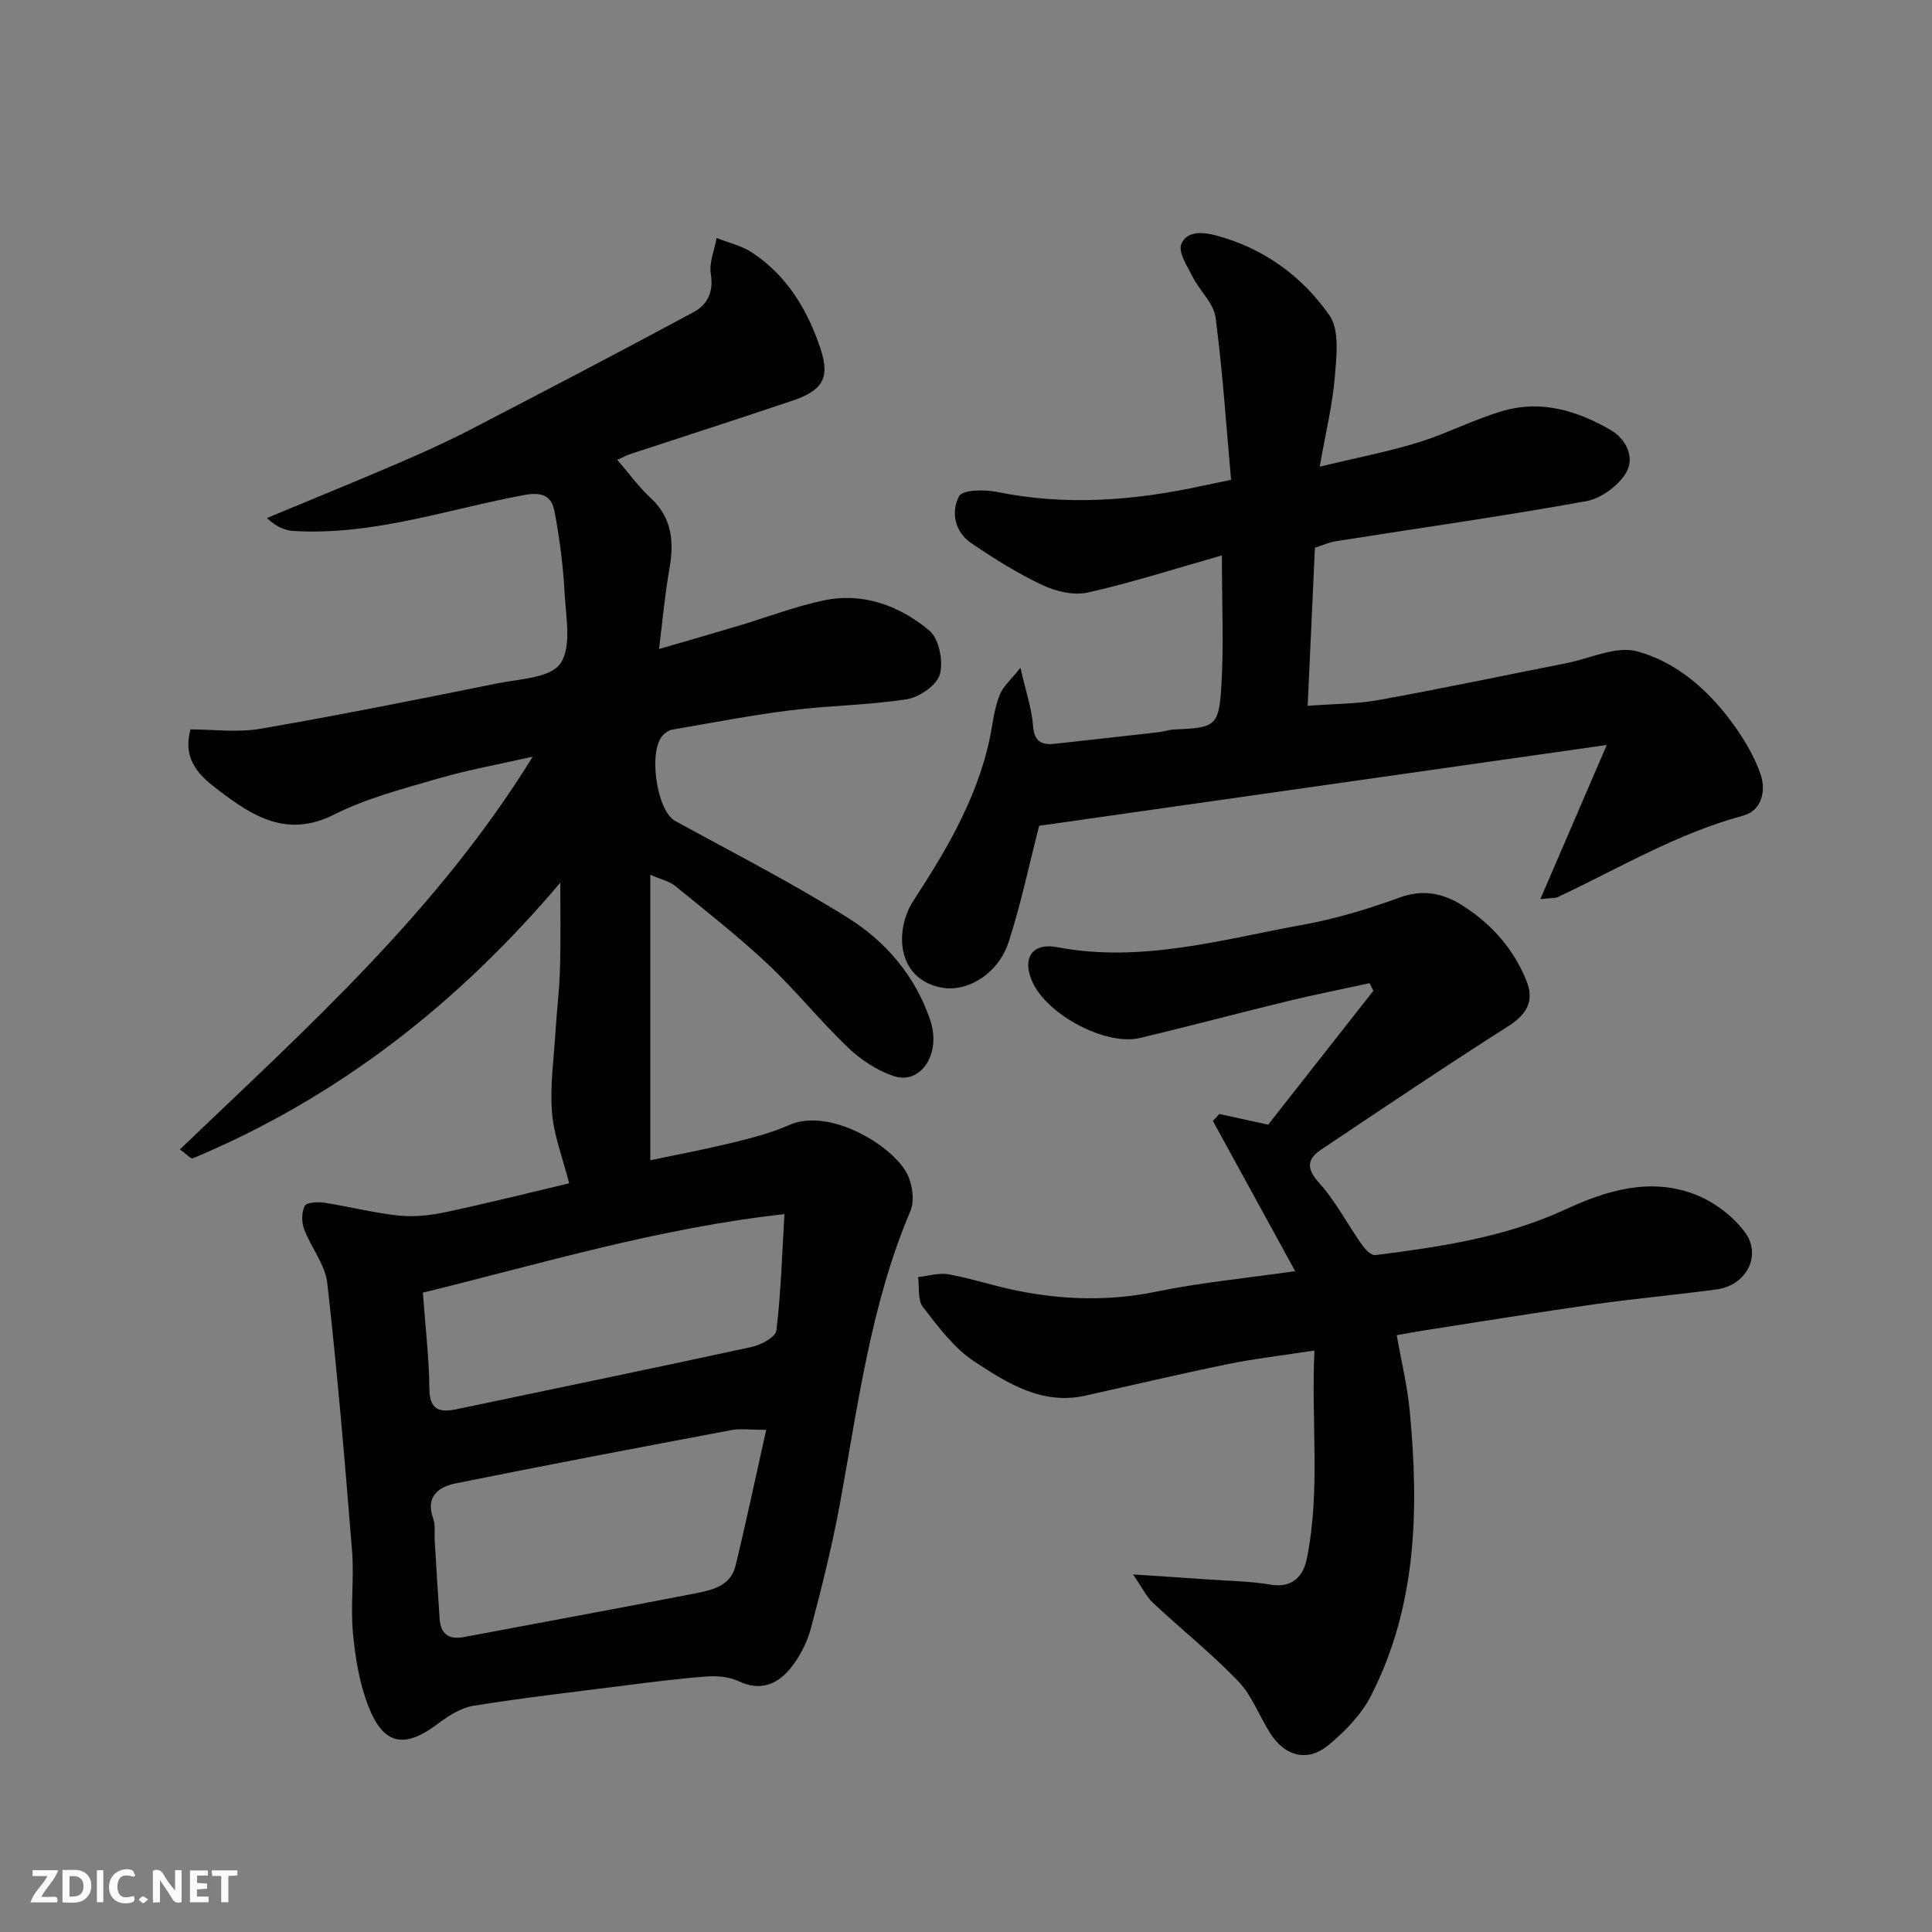 <svg enable-background="new 0 0 400 400" viewBox="0 0 400 400" xmlns="http://www.w3.org/2000/svg"><rect x="0" y="0" width="400" height="400" fill="#808080" stroke="none"/><path d="m116 182.75c-21.16 25.02-46.02 44.49-76.08 57.07-.39.16-1.26-.84-2.68-1.85 26.28-25.14 53.28-49.25 73.05-81.31-7.14 1.62-13.44 2.74-19.54 4.52-7.33 2.14-14.88 4.09-21.64 7.49-9.66 4.86-16.74.35-23.7-4.94-3.72-2.83-7.78-6.12-5.97-12.72 4.64 0 9.7.7 14.49-.13 16.37-2.82 32.66-6.09 48.95-9.38 4.61-.93 11.05-1.12 13.13-4.11 2.38-3.41 1.16-9.58.89-14.52-.31-5.7-1.03-11.42-2.1-17.02-.56-2.92-2.26-4.1-6.16-3.38-15.89 2.94-31.41 8.46-47.89 7.46-1.89-.11-3.73-.99-5.48-2.68 9-3.75 18.04-7.42 27-11.27 5.1-2.19 10.17-4.47 15.09-7.02 15.48-8.02 30.94-16.09 46.28-24.36 2.8-1.51 4.14-4.16 3.53-7.87-.39-2.35.75-4.96 1.2-7.45 2.45.97 5.14 1.57 7.29 2.98 7.27 4.76 11.56 11.94 14.21 19.92 2.06 6.2.37 8.71-5.97 10.84-11.09 3.73-22.24 7.31-33.35 10.97-.74.24-1.44.62-2.76 1.21 2.46 2.84 4.46 5.62 6.92 7.9 4.56 4.23 4.86 9.25 3.85 14.9-.91 5.12-1.36 10.33-2.11 16.37 6.13-1.78 11.22-3.24 16.3-4.76 5.92-1.77 11.73-4.01 17.74-5.29 8.22-1.75 15.75 1.08 21.92 6.23 2 1.67 2.93 6.34 2.19 9.04-.62 2.25-4.23 4.76-6.83 5.17-7.93 1.25-16.05 1.29-24.03 2.29-8.25 1.03-16.43 2.62-24.63 4.02-.6.1-1.19.55-1.67.97-3.36 2.94-1.58 15.77 2.34 17.92 12.02 6.6 24.26 12.85 35.87 20.13 7.85 4.92 13.92 12.11 16.95 21.14 2.35 7.01-2.02 13.47-7.64 11.54-3.44-1.18-6.8-3.4-9.45-5.94-5.74-5.49-10.74-11.76-16.52-17.2-6.1-5.73-12.71-10.92-19.21-16.21-1.2-.97-2.9-1.33-5.14-2.31v59.11c5.59-1.18 11.39-2.27 17.13-3.67 3.94-.96 7.94-1.99 11.63-3.63 8.31-3.7 21.55 4.27 24.48 10.25 1.05 2.15 1.5 5.46.61 7.56-8.25 19.43-10.83 40.16-14.6 60.64-1.59 8.62-3.72 17.16-5.97 25.64-.77 2.92-2.24 5.86-4.12 8.22-2.71 3.4-6.22 5.04-10.84 2.86-1.96-.93-4.48-1.15-6.69-.99-5.72.42-11.41 1.17-17.1 1.89-10.39 1.31-20.79 2.51-31.13 4.17-2.57.41-5.15 2.04-7.3 3.67-6.91 5.23-11.27 4.56-14.43-3.45-1.88-4.76-2.74-10.07-3.23-15.21-.54-5.64.26-11.4-.19-17.06-1.48-18.5-3.05-37.01-5.13-55.45-.43-3.85-3.38-7.38-4.8-11.19-.54-1.44-.54-3.51.14-4.81.39-.74 2.69-.86 4.04-.65 5.15.79 10.24 2.12 15.41 2.66 3.19.33 6.56-.04 9.72-.71 8.57-1.82 17.08-3.96 25.57-5.97-1.34-5.26-3.18-9.91-3.55-14.67-.44-5.53.38-11.16.72-16.75.26-4.27.8-8.53.92-12.8.19-6 .07-12.01.07-18.02zm42.63 113.29c-3.27 0-5.31-.31-7.22.05-19.03 3.58-38.05 7.19-57.03 11.02-3.59.72-6.35 2.73-4.68 7.35.49 1.34.21 2.96.3 4.44.33 5.42.64 10.84 1.02 16.26.21 3.05 1.84 4.37 4.93 3.79 15.99-3.01 31.99-5.94 47.96-9.05 3.5-.68 7.36-1.53 8.37-5.72 2.22-9.12 4.15-18.3 6.35-28.14zm-71.08-28.41c.54 7.39 1.29 13.62 1.35 19.86.04 4.44 2.07 5.02 5.64 4.27 20.37-4.28 40.75-8.47 61.09-12.89 1.93-.42 4.95-2.04 5.11-3.4.93-7.62 1.15-15.34 1.67-24.1-26.06 2.89-49.99 10.16-74.86 16.26z" fill="#010103"/><path d="m289.18 276.43c.95 5.43 2.2 10.52 2.69 15.69 1.92 20.29 1.52 40.39-8.06 59.04-2.01 3.9-5.39 7.36-8.82 10.19-4.28 3.52-8.94 2.29-11.98-2.46-2.28-3.57-3.78-7.82-6.64-10.8-5.51-5.75-11.8-10.75-17.63-16.21-1.38-1.29-2.25-3.15-4.16-5.91 6.33.42 11.02.71 15.71 1.05 4.27.3 8.58.35 12.78 1.06 4.53.77 6.75-1.78 7.47-5.27 2.89-14.07.9-28.21 1.6-43.2-7.03 1.08-12.5 1.7-17.87 2.8-9.88 2.03-19.69 4.35-29.54 6.54-8.98 2.01-16.19-2.59-23-7.06-4.22-2.77-7.48-7.2-10.65-11.29-1.13-1.45-.71-4.1-.99-6.2 2.11-.22 4.31-.93 6.31-.57 4.79.87 9.45 2.44 14.22 3.4 9.56 1.91 19.08 2.19 28.79.19 9.07-1.87 18.34-2.75 28.74-4.24-6.08-11.1-11.55-21.1-17.03-31.09.44-.48.89-.97 1.33-1.45 3.23.71 6.47 1.42 10.11 2.21 7.12-9.07 14.45-18.4 21.78-27.72-.26-.52-.52-1.05-.79-1.57-5.74 1.25-11.51 2.39-17.21 3.78-10.11 2.45-20.17 5.15-30.29 7.56-7.12 1.69-19.27-4.79-22.33-11.66-2.15-4.83-.05-8.13 5.13-7.14 17.52 3.33 34.23-1.62 51.1-4.68 6.69-1.21 13.3-3.22 19.69-5.55 5.16-1.89 9.39-.91 13.67 1.93 5.78 3.84 10.11 8.79 12.73 15.27 1.66 4.1.14 6.9-3.72 9.36-13.06 8.31-25.91 16.96-38.78 25.58-2.82 1.89-3.2 3.81-.49 6.82 3.46 3.84 5.9 8.59 8.91 12.86.66.94 1.93 2.27 2.77 2.17 13.42-1.71 26.84-3.67 39.25-9.41 8.65-4 17.51-6.67 26.72-3.25 3.98 1.48 7.99 4.47 10.53 7.86 3.63 4.86.31 11.06-5.77 11.89-8.44 1.15-16.93 1.9-25.36 3.09-11.64 1.65-23.25 3.54-34.88 5.35-1.92.29-3.84.66-6.04 1.04z" fill="#010103"/><path d="m252.98 114.99c-9.97 2.83-18.78 5.68-27.78 7.69-2.92.65-6.63-.25-9.44-1.57-5.13-2.42-10-5.49-14.71-8.69-3.43-2.33-4.18-6.49-2.48-9.69.72-1.35 5.27-1.41 7.85-.88 14.25 2.9 28.31 1.81 42.35-1.23 1.58-.34 3.17-.67 6.11-1.28-1-11.09-1.73-22.4-3.21-33.61-.39-2.93-3.26-5.49-4.71-8.35-1.12-2.2-3.07-5.13-2.39-6.83 1.01-2.53 3.92-2.68 7.18-1.81 9.97 2.67 17.82 8.46 23.48 16.52 2.15 3.05 1.48 8.51 1.13 12.79-.48 5.79-1.89 11.5-3.13 18.56 7.68-1.85 14.16-3.08 20.42-5.01 6.05-1.87 11.75-4.91 17.83-6.61 7.75-2.17 15.12.08 21.9 3.98 3.4 1.96 5.12 5.79 3.29 8.89-1.6 2.72-5.2 5.35-8.3 5.91-17.19 3.11-34.51 5.55-51.77 8.28-1.43.23-2.79.85-4.36 1.35-.49 10.64-.98 21.34-1.5 32.73 5.4-.41 10.16-.38 14.77-1.21 12.98-2.35 25.89-5.07 38.83-7.63 4.87-.96 10.21-3.6 14.53-2.45 8.33 2.22 14.95 8.13 20.06 15.21 2.26 3.13 4.3 6.58 5.56 10.2 1.2 3.45.28 7.57-3.56 8.61-13.68 3.69-25.74 10.9-38.38 16.86-.55.26-1.28.17-3.64.44 4.61-10.7 8.85-20.54 13.75-31.92-40.12 5.71-79.15 11.27-117.51 16.73-2.16 8.37-3.81 16.34-6.31 24.03-2.21 6.81-8.78 10.5-13.99 9.46-9.35-1.87-9.62-12.04-5.74-17.97 7.34-11.26 14.08-22.73 16.3-36.27.37-2.23.79-4.52 1.67-6.58.67-1.56 2.12-2.79 4.19-5.39 1.17 5.11 2.35 8.49 2.6 11.94.23 3.2 1.62 4.11 4.41 3.81 7.17-.78 14.34-1.58 21.51-2.4 1.13-.13 2.24-.52 3.38-.57 8.36-.35 9.19-.66 9.69-8.8.53-8.62.12-17.28.12-27.24z" fill="#010103"/><g fill="#fcfafa"><path d="m37.59 393.81c-.92.31-1.52.05-2-.78-.7-1.2-1.52-2.34-2.47-3.78v4.59c-.55.03-.95.05-1.41.07-.03-.37-.06-.64-.06-.91 0-1.91 0-3.81 0-5.7 1.13-.41 1.77-.03 2.29.91.62 1.11 1.38 2.14 2.31 3.19v-4.2h1.35v6.61z"/><path d="m12.94 393.88v-6.75c1.9.19 3.93-.54 5.37 1.29.8 1.01.78 2.88.03 3.97-1.37 1.97-3.4 1.51-5.4 1.49m1.45-1.22c2.04.12 2.92-.58 2.89-2.21-.03-1.51-.98-2.19-2.89-2z"/><path d="m11.81 393.87h-5.49c.68-2.18 2.47-3.48 3.51-5.45h-3.08v-1.21h5.29c-.71 2.13-2.44 3.48-3.47 5.51.86 0 1.63.04 2.39-.01.79-.05 1.14.21.85 1.16"/><path d="m39.33 393.86v-6.61h3.7v1.07h-2.22v1.52c.68.04 1.34.09 2.07.13v1.07c-.72.05-1.38.09-2.1.14v1.48h2.4v1.19h-3.84z"/><path d="m27.71 388.56c-1.15-.3-2.46-.61-3.1.64-.37.73-.41 1.93-.06 2.67.63 1.35 1.99.93 3.17.68.35.94-.01 1.32-.93 1.46-1.62.25-3.05-.27-3.76-1.48-.73-1.24-.6-3.03.31-4.17.88-1.11 2.71-1.7 4-1.16.32.13.44.74.65 1.12-.1.08-.19.16-.28.24"/><path d="m49.15 387.24v1.07c-.59.02-1.17.05-1.87.08v5.44h-1.48v-5.44h-1.85c-.05-.4-.08-.73-.13-1.15z"/><path d="m20.06 387.21h1.33v6.62h-1.33z"/><path d="m30.68 393.25c-.49.38-.8.79-1.05.76-.32-.05-.6-.45-.9-.7.26-.24.51-.64.8-.67.29-.04.62.3 1.15.61"/></g></svg>